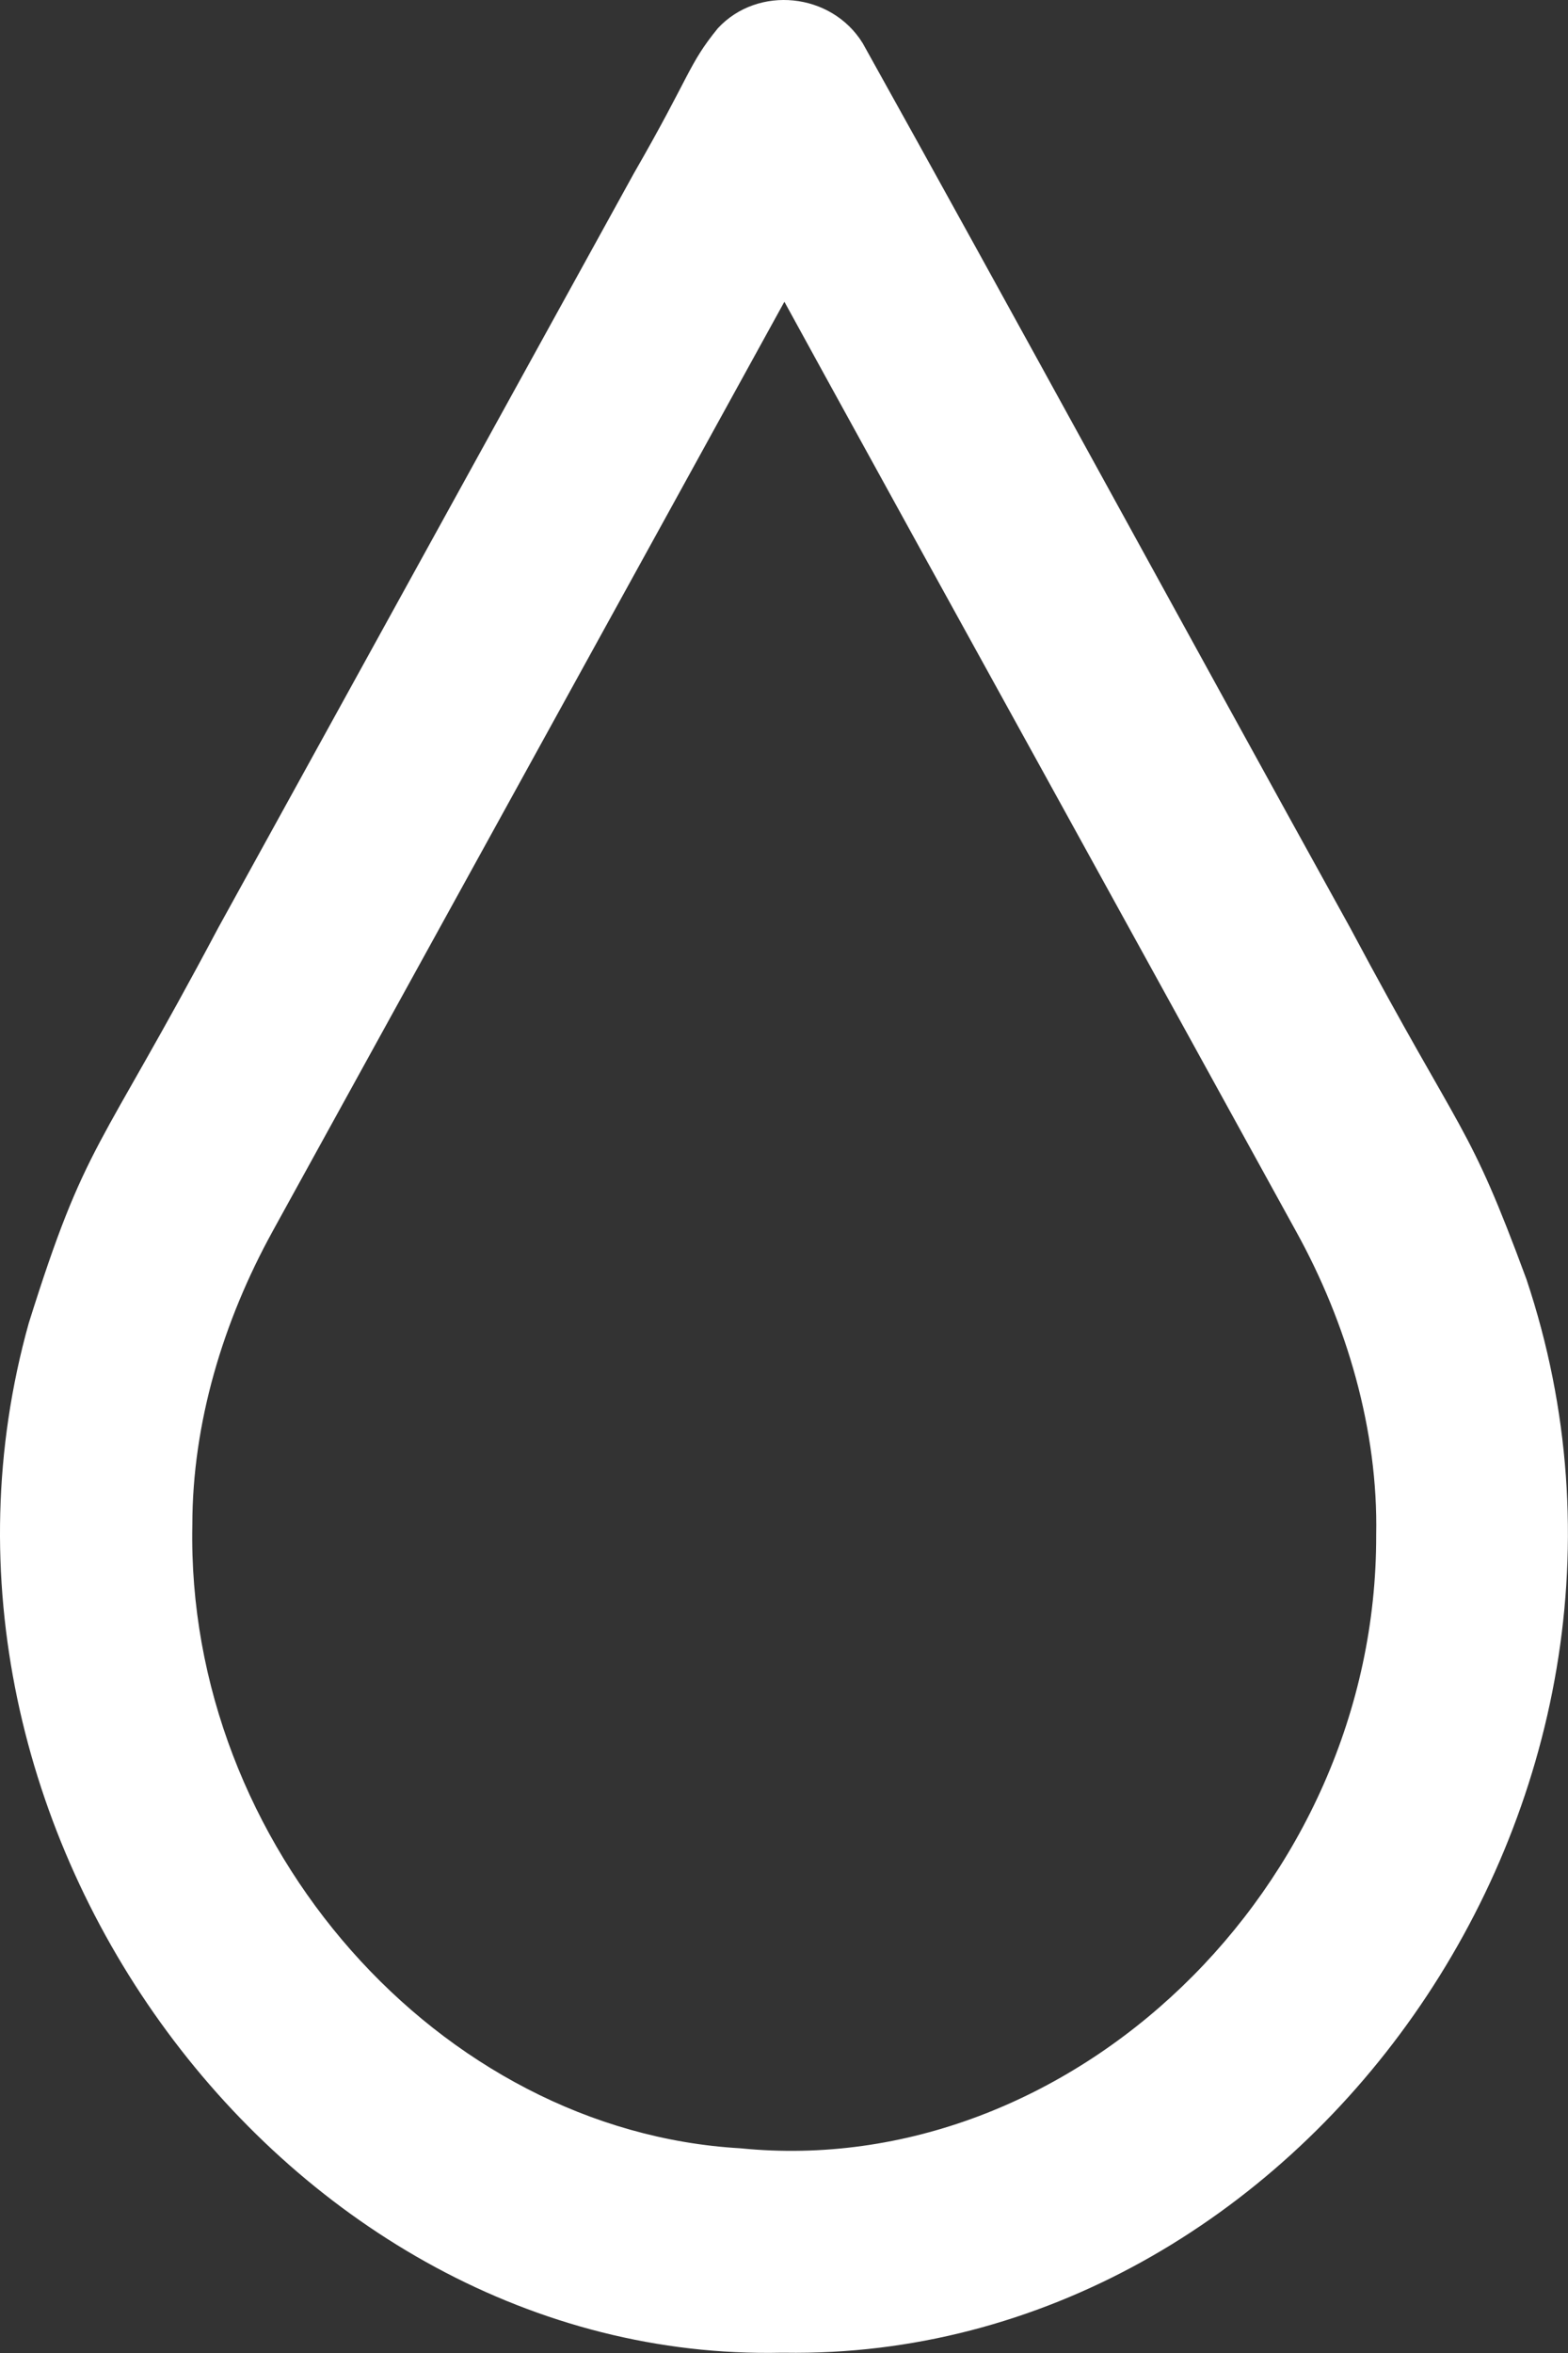 <svg width="6" height="9" viewBox="0 0 6 9" fill="none" xmlns="http://www.w3.org/2000/svg">
<rect x="0" y="0" width="6" height="9" fill="#333333" stroke="none"/>
<path d="M2.99 8.999C1.102 9.039 -0.431 6.995 0.11 5.061C0.33 4.36 0.374 4.418 0.835 3.549C1.301 2.703 2.036 1.37 2.425 0.664C2.645 0.282 2.633 0.248 2.747 0.108C2.9 -0.057 3.181 -0.029 3.301 0.165C3.832 1.117 4.565 2.462 5.166 3.548C5.605 4.371 5.615 4.281 5.841 4.893C6.51 6.892 4.969 9.03 3 8.999L2.99 8.999ZM3.001 1.155C2.706 1.692 1.02 4.751 1.043 4.71C0.854 5.053 0.736 5.443 0.736 5.833C0.711 7.059 1.682 8.151 2.833 8.217C4.094 8.344 5.27 7.221 5.266 5.871C5.274 5.472 5.154 5.061 4.959 4.709C4.94 4.674 4.106 3.159 3.532 2.119C3.231 1.572 3.002 1.156 3.002 1.155L3.001 1.155Z" fill="white"/>
</svg>
